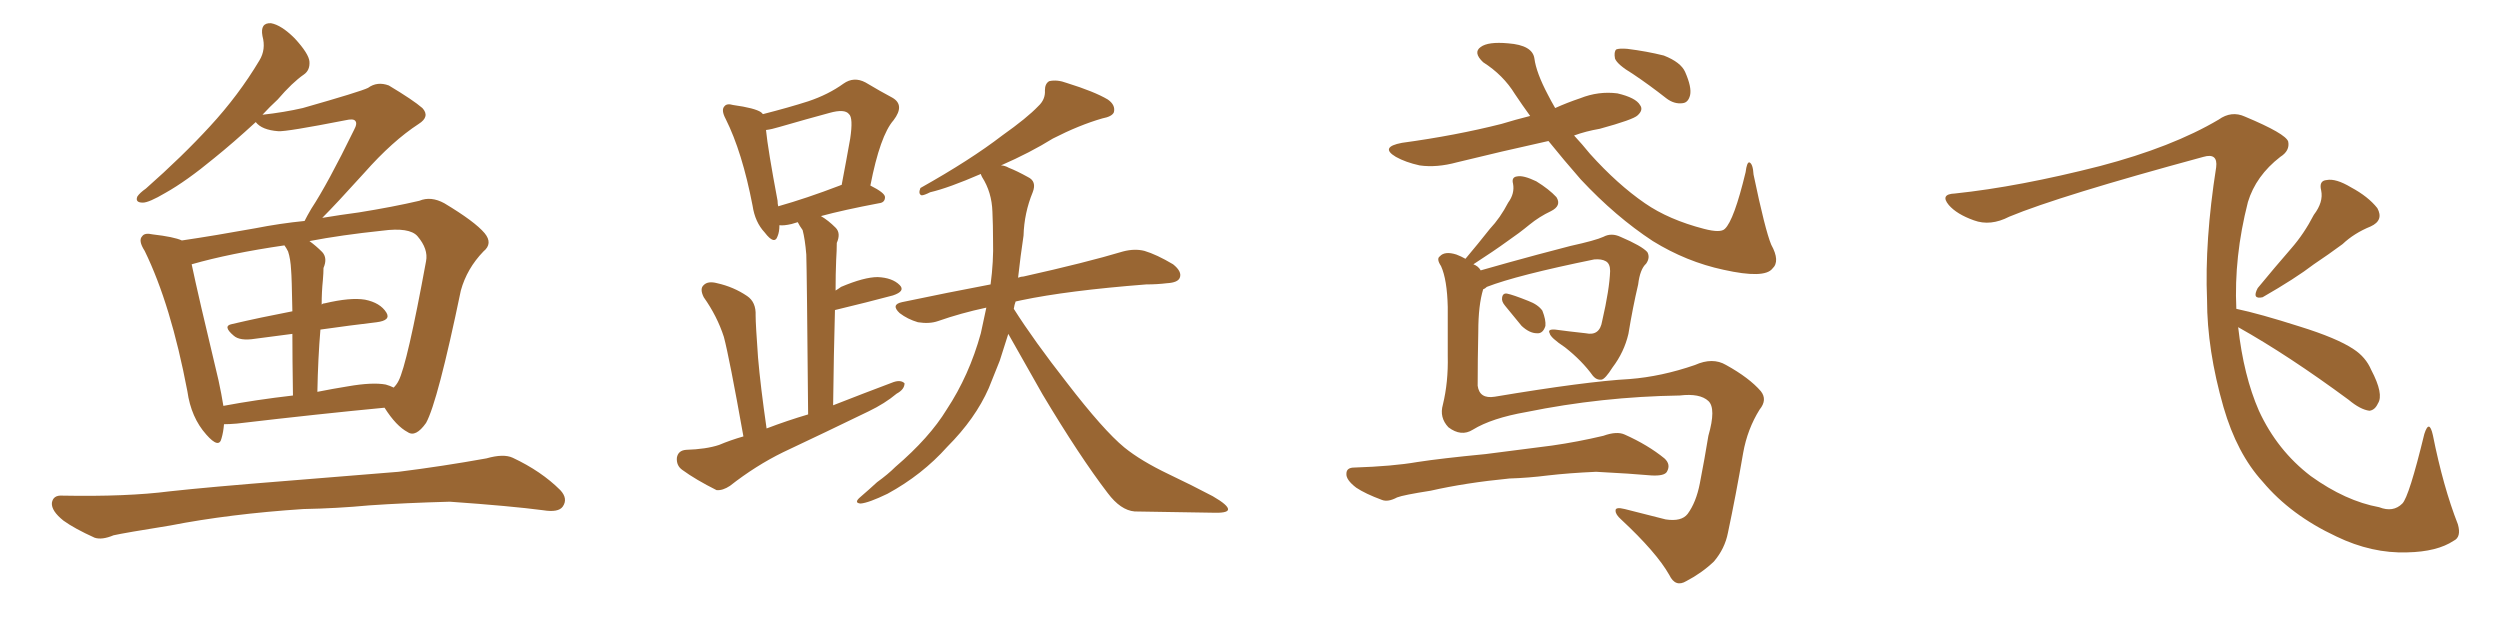 <svg xmlns="http://www.w3.org/2000/svg" xmlns:xlink="http://www.w3.org/1999/xlink" width="600" height="150"><path fill="#996633" padding="10" d="M53.76 101.81L53.76 101.81Q53.61 103.71 53.17 105.18L53.17 105.18Q52.59 107.81 49.51 104.30L49.51 104.30Q45.85 100.20 44.97 93.90L44.97 93.90Q41.02 73.10 34.72 60.21L34.72 60.21Q33.11 57.71 34.13 56.69L34.13 56.69Q34.72 55.81 36.62 56.25L36.62 56.25Q41.75 56.84 43.65 57.71L43.65 57.71Q51.56 56.54 61.23 54.79L61.23 54.79Q67.24 53.61 73.10 53.03L73.10 53.03Q73.68 51.86 74.71 50.10L74.71 50.10Q78.66 44.09 84.96 31.20L84.96 31.20Q85.84 29.59 85.25 29.00L85.25 29.00Q84.81 28.42 82.91 28.86L82.91 28.86Q68.70 31.64 66.80 31.49L66.80 31.49Q62.84 31.20 61.38 29.30L61.38 29.30Q55.96 34.28 51.42 37.94L51.42 37.94Q44.68 43.51 39.70 46.29L39.70 46.29Q35.74 48.63 34.28 48.63L34.28 48.63Q32.37 48.63 32.96 47.17L32.96 47.17Q33.54 46.29 35.01 45.26L35.01 45.26Q43.80 37.50 50.39 30.32L50.39 30.32Q57.28 22.85 62.26 14.50L62.26 14.50Q63.87 11.87 62.99 8.64L62.99 8.64Q62.40 5.42 65.04 5.57L65.04 5.57Q67.53 6.01 70.75 9.23L70.75 9.23Q74.12 12.89 74.27 14.79L74.27 14.79Q74.41 16.85 72.95 17.87L72.95 17.87Q70.17 19.78 66.65 23.88L66.65 23.88Q64.75 25.63 62.99 27.54L62.99 27.54Q68.26 26.95 72.66 25.93L72.66 25.93Q86.57 21.97 88.33 21.09L88.33 21.09Q90.53 19.48 93.31 20.51L93.31 20.51Q99.17 24.02 101.37 25.93L101.37 25.93Q103.27 27.98 100.49 29.74L100.49 29.74Q94.19 33.84 87.45 41.46L87.45 41.46Q80.57 49.07 77.34 52.29L77.34 52.29Q81.74 51.56 86.13 50.98L86.13 50.98Q94.34 49.66 100.63 48.19L100.63 48.19Q103.42 47.02 106.64 48.78L106.64 48.78Q113.96 53.17 116.31 55.96L116.31 55.96Q118.36 58.45 116.02 60.35L116.02 60.35Q112.06 64.45 110.60 69.73L110.60 69.73L110.60 69.73Q105.03 96.53 102.25 101.51L102.25 101.51Q99.76 105.03 97.85 103.71L97.85 103.71Q95.07 102.25 92.29 97.85L92.29 97.85Q76.76 99.32 56.84 101.66L56.84 101.66Q55.08 101.81 53.76 101.81ZM92.58 92.29L92.58 92.29Q93.60 92.58 94.48 93.02L94.48 93.02Q95.21 92.29 95.65 91.41L95.65 91.41Q97.71 87.45 102.25 62.70L102.25 62.70Q102.83 59.77 100.20 56.69L100.20 56.69Q98.29 54.49 91.70 55.37L91.70 55.37Q81.88 56.40 74.27 57.86L74.27 57.86Q75.88 59.03 77.34 60.50L77.34 60.50Q78.66 61.96 77.64 64.31L77.64 64.31Q77.64 65.48 77.49 67.24L77.49 67.24Q77.20 70.02 77.20 73.10L77.20 73.10Q77.49 72.80 77.93 72.80L77.93 72.80Q84.08 71.34 87.60 71.92L87.60 71.92Q91.26 72.66 92.72 75L92.72 75Q93.90 76.90 90.38 77.34L90.38 77.34Q84.08 78.08 76.90 79.10L76.90 79.10Q76.32 85.99 76.17 94.04L76.17 94.04Q79.83 93.31 83.50 92.72L83.50 92.72Q89.36 91.70 92.58 92.29ZM53.61 97.41L53.61 97.41Q61.38 95.95 70.31 94.92L70.31 94.92Q70.17 85.99 70.17 80.13L70.17 80.13Q65.77 80.71 61.23 81.30L61.23 81.30Q57.57 81.88 56.10 80.57L56.10 80.57Q53.32 78.22 55.66 77.78L55.66 77.78Q62.55 76.17 70.17 74.71L70.17 74.71Q70.02 66.36 69.87 64.89L69.87 64.89Q69.73 62.11 69.14 60.35L69.14 60.35Q68.70 59.47 68.26 58.89L68.26 58.89Q55.22 60.79 46.00 63.43L46.00 63.43Q47.46 70.46 52.44 91.26L52.44 91.26Q53.17 94.63 53.61 97.41ZM72.80 122.17L72.80 122.17L72.80 122.17Q55.08 123.34 40.87 126.12L40.87 126.12Q29.88 127.88 27.25 128.47L27.25 128.47Q24.46 129.64 22.71 129.05L22.71 129.05Q17.87 126.86 15.23 124.95L15.23 124.95Q12.30 122.61 12.45 120.70L12.45 120.70Q12.74 118.80 14.94 118.95L14.94 118.95Q30.47 119.24 40.72 117.92L40.72 117.92Q50.10 116.89 68.55 115.43L68.55 115.43Q77.64 114.70 95.65 113.23L95.65 113.23Q106.20 111.91 116.75 110.01L116.75 110.01Q120.85 108.84 123.05 109.86L123.05 109.86Q129.93 113.09 134.47 117.63L134.47 117.63Q136.38 119.68 135.06 121.58L135.06 121.58Q134.03 123.05 130.37 122.46L130.37 122.46Q122.61 121.44 107.96 120.41L107.96 120.41Q97.12 120.70 88.62 121.29L88.62 121.29Q80.86 122.02 72.80 122.17ZM178.42 104.74L178.42 104.74Q175.05 85.84 173.73 80.86L173.73 80.86Q172.12 75.88 168.90 71.34L168.90 71.34Q167.87 69.29 168.90 68.41L168.90 68.41Q169.92 67.38 172.12 67.97L172.12 67.97Q176.07 68.85 179.30 71.04L179.30 71.04Q181.49 72.51 181.35 75.73L181.35 75.73Q181.35 77.78 181.93 85.84L181.93 85.84Q182.52 92.72 183.98 102.83L183.98 102.83Q188.96 100.93 193.95 99.46L193.95 99.46Q193.65 65.19 193.51 61.08L193.51 61.08Q193.21 57.42 192.63 55.22L192.63 55.22Q191.89 54.20 191.46 53.32L191.46 53.32Q190.58 53.61 189.99 53.76L189.99 53.76Q188.09 54.20 187.06 54.05L187.06 54.05Q187.06 55.66 186.62 56.69L186.62 56.69Q185.89 58.89 183.54 55.81L183.54 55.81Q181.20 53.32 180.62 49.37L180.62 49.37Q178.13 36.47 174.17 28.56L174.17 28.56Q173.00 26.37 173.88 25.49L173.88 25.49Q174.46 24.76 175.93 25.20L175.93 25.20Q181.20 25.93 182.67 26.95L182.67 26.95Q182.96 27.25 183.11 27.39L183.11 27.39Q189.40 25.78 193.95 24.32L193.95 24.32Q198.78 22.71 202.44 20.07L202.44 20.07Q204.93 18.31 207.71 19.78L207.71 19.78Q211.38 21.97 214.16 23.44L214.16 23.44Q217.24 25.20 214.45 28.86L214.45 28.86Q211.23 32.52 208.89 44.53L208.89 44.53Q212.40 46.29 212.40 47.31L212.40 47.31Q212.40 48.63 210.94 48.78L210.94 48.78Q202.44 50.39 197.02 51.86L197.02 51.86Q198.78 52.88 200.54 54.64L200.54 54.64Q201.86 55.96 200.83 58.30L200.83 58.30Q200.83 60.06 200.68 62.40L200.68 62.40Q200.54 65.77 200.54 69.73L200.54 69.73Q201.27 69.29 201.86 68.85L201.86 68.85Q207.42 66.50 210.64 66.50L210.64 66.50Q214.16 66.65 215.92 68.41L215.92 68.41Q217.38 69.87 214.31 70.90L214.31 70.90Q208.30 72.51 200.39 74.41L200.39 74.41Q200.10 84.81 199.95 97.27L199.95 97.27Q207.42 94.34 214.45 91.70L214.45 91.70Q216.21 91.11 217.09 91.99L217.09 91.99Q217.09 93.46 215.19 94.48L215.19 94.48Q212.40 96.83 208.45 98.73L208.45 98.73Q198.19 103.71 187.94 108.54L187.94 108.54Q181.35 111.77 175.20 116.60L175.20 116.60Q173.44 117.77 171.97 117.63L171.97 117.63Q166.99 115.14 163.77 112.79L163.77 112.79Q162.30 111.77 162.45 109.86L162.45 109.86Q162.74 108.11 164.65 107.96L164.65 107.96Q169.48 107.81 172.56 106.79L172.56 106.79Q175.34 105.62 178.42 104.74ZM201.56 44.53L201.56 44.53Q201.86 44.38 202.00 44.38L202.00 44.38Q203.17 38.23 204.05 33.25L204.05 33.25Q204.79 28.27 203.76 27.39L203.76 27.39Q202.73 26.07 199.07 27.10L199.07 27.10Q193.65 28.56 187.06 30.47L187.06 30.47Q185.16 31.05 183.84 31.20L183.84 31.20Q184.28 35.74 186.62 48.19L186.62 48.19Q186.62 48.93 186.77 49.51L186.77 49.51Q193.51 47.61 201.56 44.53ZM241.99 80.13L241.99 80.13L241.99 80.13Q240.97 83.35 239.94 86.57L239.94 86.57Q238.62 89.94 237.30 93.16L237.30 93.16Q234.08 100.49 227.34 107.23L227.34 107.23Q221.34 113.96 212.99 118.51L212.99 118.51Q208.45 120.70 206.54 120.85L206.54 120.85Q204.79 120.70 206.54 119.24L206.54 119.24Q208.59 117.48 210.50 115.72L210.50 115.72Q213.13 113.82 214.89 112.06L214.89 112.06Q223.10 105.03 227.20 98.29L227.20 98.29Q232.62 90.09 235.40 79.98L235.40 79.98Q236.13 76.61 236.72 73.83L236.72 73.83Q230.57 75.15 225.15 77.05L225.15 77.05Q223.10 77.78 220.31 77.34L220.31 77.34Q217.82 76.61 215.92 75.15L215.92 75.15Q213.72 73.10 216.50 72.51L216.50 72.51Q227.64 70.17 237.74 68.26L237.74 68.26Q238.48 62.70 238.33 57.71L238.33 57.71Q238.33 54.05 238.18 50.83L238.18 50.83Q238.04 46.14 235.69 42.48L235.69 42.48Q235.40 41.89 235.40 41.75L235.40 41.75Q227.64 45.12 223.24 46.14L223.24 46.14Q221.78 46.88 221.19 46.88L221.19 46.88Q220.31 46.58 220.90 45.12L220.90 45.12Q232.91 38.38 240.53 32.52L240.53 32.52Q246.53 28.27 249.17 25.49L249.17 25.49Q250.93 23.88 250.78 21.68L250.78 21.68Q250.78 20.07 251.81 19.48L251.81 19.48Q253.71 19.04 256.05 19.92L256.05 19.92Q262.65 21.97 265.87 23.88L265.87 23.88Q267.77 25.20 267.33 26.95L267.33 26.95Q266.89 27.98 264.55 28.42L264.55 28.42Q258.98 30.03 252.69 33.25L252.69 33.25Q247.27 36.62 240.23 39.70L240.23 39.70Q241.11 39.70 242.14 40.28L242.14 40.28Q244.04 41.02 246.68 42.48L246.68 42.48Q248.88 43.51 247.85 46.14L247.85 46.14Q245.80 51.12 245.65 56.54L245.65 56.54Q244.92 61.38 244.34 66.65L244.34 66.65Q245.07 66.36 245.65 66.36L245.65 66.36Q260.74 62.99 269.53 60.35L269.53 60.35Q272.31 59.62 274.66 60.21L274.66 60.21Q277.59 61.08 281.54 63.43L281.54 63.43Q283.74 65.19 283.15 66.65L283.15 66.65Q282.71 67.82 280.08 67.97L280.08 67.97Q277.73 68.26 275.10 68.26L275.10 68.26Q256.20 69.73 245.07 72.07L245.07 72.07Q244.34 72.22 243.75 72.36L243.75 72.36Q243.46 73.10 243.31 74.12L243.31 74.12Q248.14 81.74 256.05 91.85L256.05 91.85Q264.84 103.27 269.82 107.37L269.82 107.37Q273.78 110.60 280.52 113.82L280.52 113.82Q286.08 116.46 291.06 119.09L291.06 119.09Q294.87 121.29 294.73 122.31L294.73 122.31Q294.58 123.19 290.92 123.05L290.92 123.05Q282.13 122.90 272.31 122.75L272.31 122.75Q268.95 122.46 265.87 118.36L265.87 118.36Q259.13 109.57 250.20 94.63L250.20 94.63Q244.78 85.11 241.99 80.13ZM361.23 73.39L361.23 73.39Q360.35 72.36 360.50 71.48L360.50 71.48Q360.64 70.31 361.67 70.46L361.67 70.46Q363.13 70.75 366.80 72.22L366.80 72.22Q369.14 73.10 370.17 74.56L370.17 74.56Q371.04 76.76 370.90 78.22L370.90 78.22Q370.31 80.13 368.85 79.98L368.85 79.98Q367.09 79.98 365.19 78.22L365.19 78.22Q363.13 75.73 361.23 73.39ZM353.47 103.13L353.47 103.13Q350.68 104.88 347.61 102.54L347.61 102.54Q345.41 100.20 346.29 97.12L346.29 97.12Q347.61 91.70 347.46 85.40L347.46 85.40Q347.46 78.66 347.46 73.68L347.46 73.68Q347.31 67.09 345.85 63.87L345.85 63.87Q344.68 62.11 345.56 61.52L345.56 61.52Q346.73 60.21 349.51 61.08L349.51 61.08Q350.68 61.52 351.71 62.11L351.71 62.11Q354.79 58.45 357.57 54.93L357.57 54.93Q360.06 52.29 361.96 48.63L361.96 48.63Q363.57 46.44 363.13 44.09L363.13 44.09Q362.70 42.48 364.16 42.33L364.16 42.33Q365.63 42.04 368.70 43.51L368.70 43.51Q371.78 45.41 373.54 47.31L373.54 47.31Q374.85 49.37 372.22 50.68L372.22 50.68Q369.43 52.00 367.09 53.91L367.09 53.91Q364.60 55.96 361.82 57.86L361.82 57.86Q358.59 60.21 353.61 63.43L353.61 63.43Q354.79 63.87 355.37 64.89L355.37 64.89Q358.45 64.01 362.11 62.99L362.11 62.99Q368.41 61.23 376.90 59.03L376.90 59.03Q382.91 57.71 384.81 56.84L384.81 56.84Q386.72 55.81 388.92 56.84L388.92 56.84Q394.04 59.03 395.36 60.50L395.36 60.50Q396.09 61.82 395.07 63.28L395.07 63.28Q393.60 64.60 393.16 68.26L393.16 68.26Q391.85 73.83 390.82 80.13L390.82 80.13Q389.79 84.52 387.01 88.18L387.01 88.18Q385.25 90.97 384.38 91.11L384.38 91.11Q383.20 91.26 382.32 90.23L382.32 90.23Q379.69 86.57 375.59 83.35L375.59 83.35Q372.07 81.01 371.92 79.98L371.92 79.98Q371.34 78.96 373.24 79.10L373.24 79.10Q376.46 79.54 380.57 79.98L380.57 79.98Q383.94 80.71 384.52 77.05L384.52 77.05Q386.28 69.43 386.43 65.04L386.43 65.04Q386.43 63.28 385.40 62.70L385.40 62.70Q384.38 62.11 382.62 62.26L382.62 62.26Q364.01 66.06 356.84 68.85L356.84 68.85Q356.40 69.29 355.96 69.43L355.96 69.43Q354.79 73.24 354.79 79.54L354.79 79.54Q354.64 86.28 354.64 92.58L354.64 92.58Q355.08 95.80 358.74 95.21L358.74 95.21Q380.57 91.55 391.11 90.97L391.11 90.97Q398.73 90.38 406.79 87.60L406.79 87.60Q411.04 85.69 414.26 87.60L414.26 87.60Q419.82 90.67 422.61 93.90L422.61 93.90Q424.22 95.95 422.31 98.29L422.31 98.29Q419.38 102.98 418.36 108.69L418.36 108.69Q416.60 118.95 414.70 127.88L414.70 127.88Q413.96 131.69 411.33 134.77L411.33 134.77Q408.40 137.55 404.74 139.45L404.74 139.45Q402.10 141.06 400.63 137.99L400.63 137.99Q397.56 132.57 389.06 124.66L389.06 124.66Q387.74 123.49 387.74 122.61L387.74 122.61Q387.60 121.58 389.94 122.17L389.94 122.17Q394.48 123.34 399.76 124.66L399.76 124.66Q403.56 125.24 405.03 123.34L405.03 123.34Q407.08 120.56 407.96 116.02L407.96 116.02Q409.13 110.01 410.01 104.59L410.01 104.59Q411.91 98.00 410.01 96.24L410.01 96.24Q407.96 94.34 403.13 94.92L403.13 94.92Q384.38 95.21 366.36 98.88L366.36 98.88Q358.01 100.34 353.47 103.13ZM362.26 114.84L362.26 114.84Q351.71 115.87 343.36 117.77L343.36 117.77Q336.77 118.80 335.30 119.38L335.30 119.38Q333.11 120.56 331.64 119.97L331.64 119.97Q327.69 118.51 325.49 117.04L325.49 117.04Q323.00 115.14 323.14 113.67L323.14 113.67Q323.14 112.21 325.05 112.21L325.05 112.21Q334.28 111.91 340.14 110.89L340.14 110.89Q345.85 110.01 356.54 108.98L356.54 108.98Q361.96 108.25 372.51 106.93L372.51 106.93Q378.66 106.05 384.81 104.59L384.81 104.59Q388.04 103.42 389.94 104.30L389.94 104.30Q395.51 106.79 399.46 110.01L399.46 110.01Q401.07 111.47 400.05 113.23L400.05 113.23Q399.46 114.26 396.39 114.11L396.39 114.11Q391.55 113.67 383.06 113.23L383.06 113.23Q376.46 113.53 371.48 114.11L371.48 114.11Q366.80 114.70 362.26 114.84ZM371.63 33.84L371.63 33.84Q360.35 36.33 349.66 38.96L349.66 38.96Q344.82 40.28 340.72 39.70L340.72 39.70Q337.35 38.96 335.01 37.65L335.01 37.65Q331.05 35.30 336.47 34.28L336.47 34.28Q349.37 32.52 360.35 29.74L360.35 29.74Q363.72 28.71 367.24 27.83L367.24 27.83Q365.33 25.20 363.57 22.56L363.57 22.56Q360.79 18.02 355.96 14.94L355.96 14.94Q353.47 12.60 355.37 11.28L355.37 11.28Q357.13 9.96 361.96 10.40L361.96 10.40Q367.82 10.84 368.26 14.06L368.26 14.06Q368.70 17.43 371.48 22.71L371.48 22.71Q372.22 24.17 373.24 25.93L373.24 25.93Q376.17 24.61 379.25 23.58L379.25 23.58Q383.64 21.83 388.18 22.41L388.18 22.41Q392.58 23.44 393.60 25.20L393.60 25.20Q394.48 26.37 393.02 27.69L393.02 27.69Q391.99 28.71 383.94 30.91L383.94 30.91Q380.57 31.49 377.78 32.52L377.78 32.52Q379.69 34.57 381.59 36.91L381.59 36.91Q388.18 44.24 394.78 48.78L394.78 48.78Q400.49 52.73 408.98 54.93L408.98 54.93Q412.94 55.96 413.96 54.93L413.96 54.93Q416.16 52.88 418.95 41.31L418.95 41.31Q419.24 38.96 419.82 38.96L419.82 38.96Q420.70 39.26 420.85 41.89L420.85 41.89Q423.63 55.22 425.10 58.74L425.10 58.74Q427.29 62.70 425.39 64.45L425.39 64.45Q423.49 66.94 413.67 64.75L413.67 64.75Q404.74 62.84 396.68 57.86L396.68 57.86Q387.74 52.00 379.39 43.07L379.39 43.07Q375.29 38.38 371.63 33.84ZM391.85 17.72L391.85 17.72L391.85 17.72Q388.18 15.53 387.60 14.06L387.60 14.06Q387.30 12.45 387.89 11.87L387.89 11.87Q388.62 11.57 390.53 11.72L390.53 11.72Q395.21 12.30 399.32 13.33L399.32 13.33Q403.42 14.94 404.44 17.29L404.44 17.29Q406.05 20.95 405.62 22.85L405.62 22.85Q405.18 24.61 403.86 24.76L403.86 24.76Q401.81 25.05 399.90 23.58L399.90 23.58Q395.80 20.36 391.85 17.72ZM555.32 51.56L555.32 51.56Q557.67 48.49 557.08 45.70L557.08 45.70Q556.49 43.36 558.40 43.21L558.40 43.21Q560.60 42.77 564.26 44.97L564.26 44.97Q568.36 47.17 570.56 49.95L570.56 49.95Q572.17 52.88 568.95 54.35L568.95 54.35Q564.99 55.96 562.21 58.59L562.21 58.59Q558.84 61.08 555.32 63.43L555.32 63.43Q550.93 66.80 543.02 71.34L543.02 71.34Q540.38 71.92 541.85 69.14L541.85 69.14Q545.95 64.16 549.90 59.62L549.90 59.62Q552.98 56.10 555.32 51.56ZM537.16 78.52L537.16 78.52L537.16 78.52Q538.48 90.23 542.14 98.58L542.14 98.58Q546.53 108.11 554.59 114.26L554.59 114.26Q562.94 120.26 571.00 121.73L571.00 121.73Q574.37 123.05 576.56 120.85L576.56 120.85Q578.17 119.24 581.84 104.15L581.84 104.15Q583.01 100.49 583.89 104.44L583.89 104.44Q586.38 116.89 589.89 125.83L589.89 125.83Q590.77 128.91 588.87 129.79L588.87 129.79Q584.91 132.42 577.73 132.57L577.73 132.57Q569.24 132.86 560.74 128.76L560.74 128.76Q549.76 123.63 543.02 115.58L543.02 115.58Q536.87 108.84 533.64 97.71L533.64 97.71Q529.69 83.94 529.69 71.92L529.69 71.92Q529.10 57.86 531.88 40.14L531.88 40.14Q532.32 36.62 528.81 37.65L528.81 37.65Q494.24 47.02 482.23 52.00L482.23 52.00Q477.69 54.35 473.73 52.88L473.73 52.88Q469.63 51.42 467.72 49.22L467.72 49.22Q465.53 46.58 469.19 46.44L469.19 46.44Q484.57 44.82 504.05 39.84L504.05 39.84Q521.34 35.30 532.47 28.71L532.47 28.71Q535.55 26.51 538.77 27.98L538.77 27.98Q548.58 32.08 549.17 33.98L549.17 33.98Q549.61 36.18 547.27 37.65L547.27 37.65Q541.41 42.19 539.50 48.49L539.50 48.49Q536.13 61.67 536.72 74.12L536.72 74.12Q542.29 75.29 551.95 78.37L551.95 78.37Q560.89 81.15 564.84 83.79L564.84 83.79Q567.77 85.69 569.09 88.77L569.09 88.77Q572.17 94.63 570.70 96.83L570.70 96.83Q569.97 98.44 568.65 98.58L568.65 98.58Q566.46 98.29 563.67 95.95L563.67 95.95Q549.17 85.25 537.16 78.52Z"/></svg>